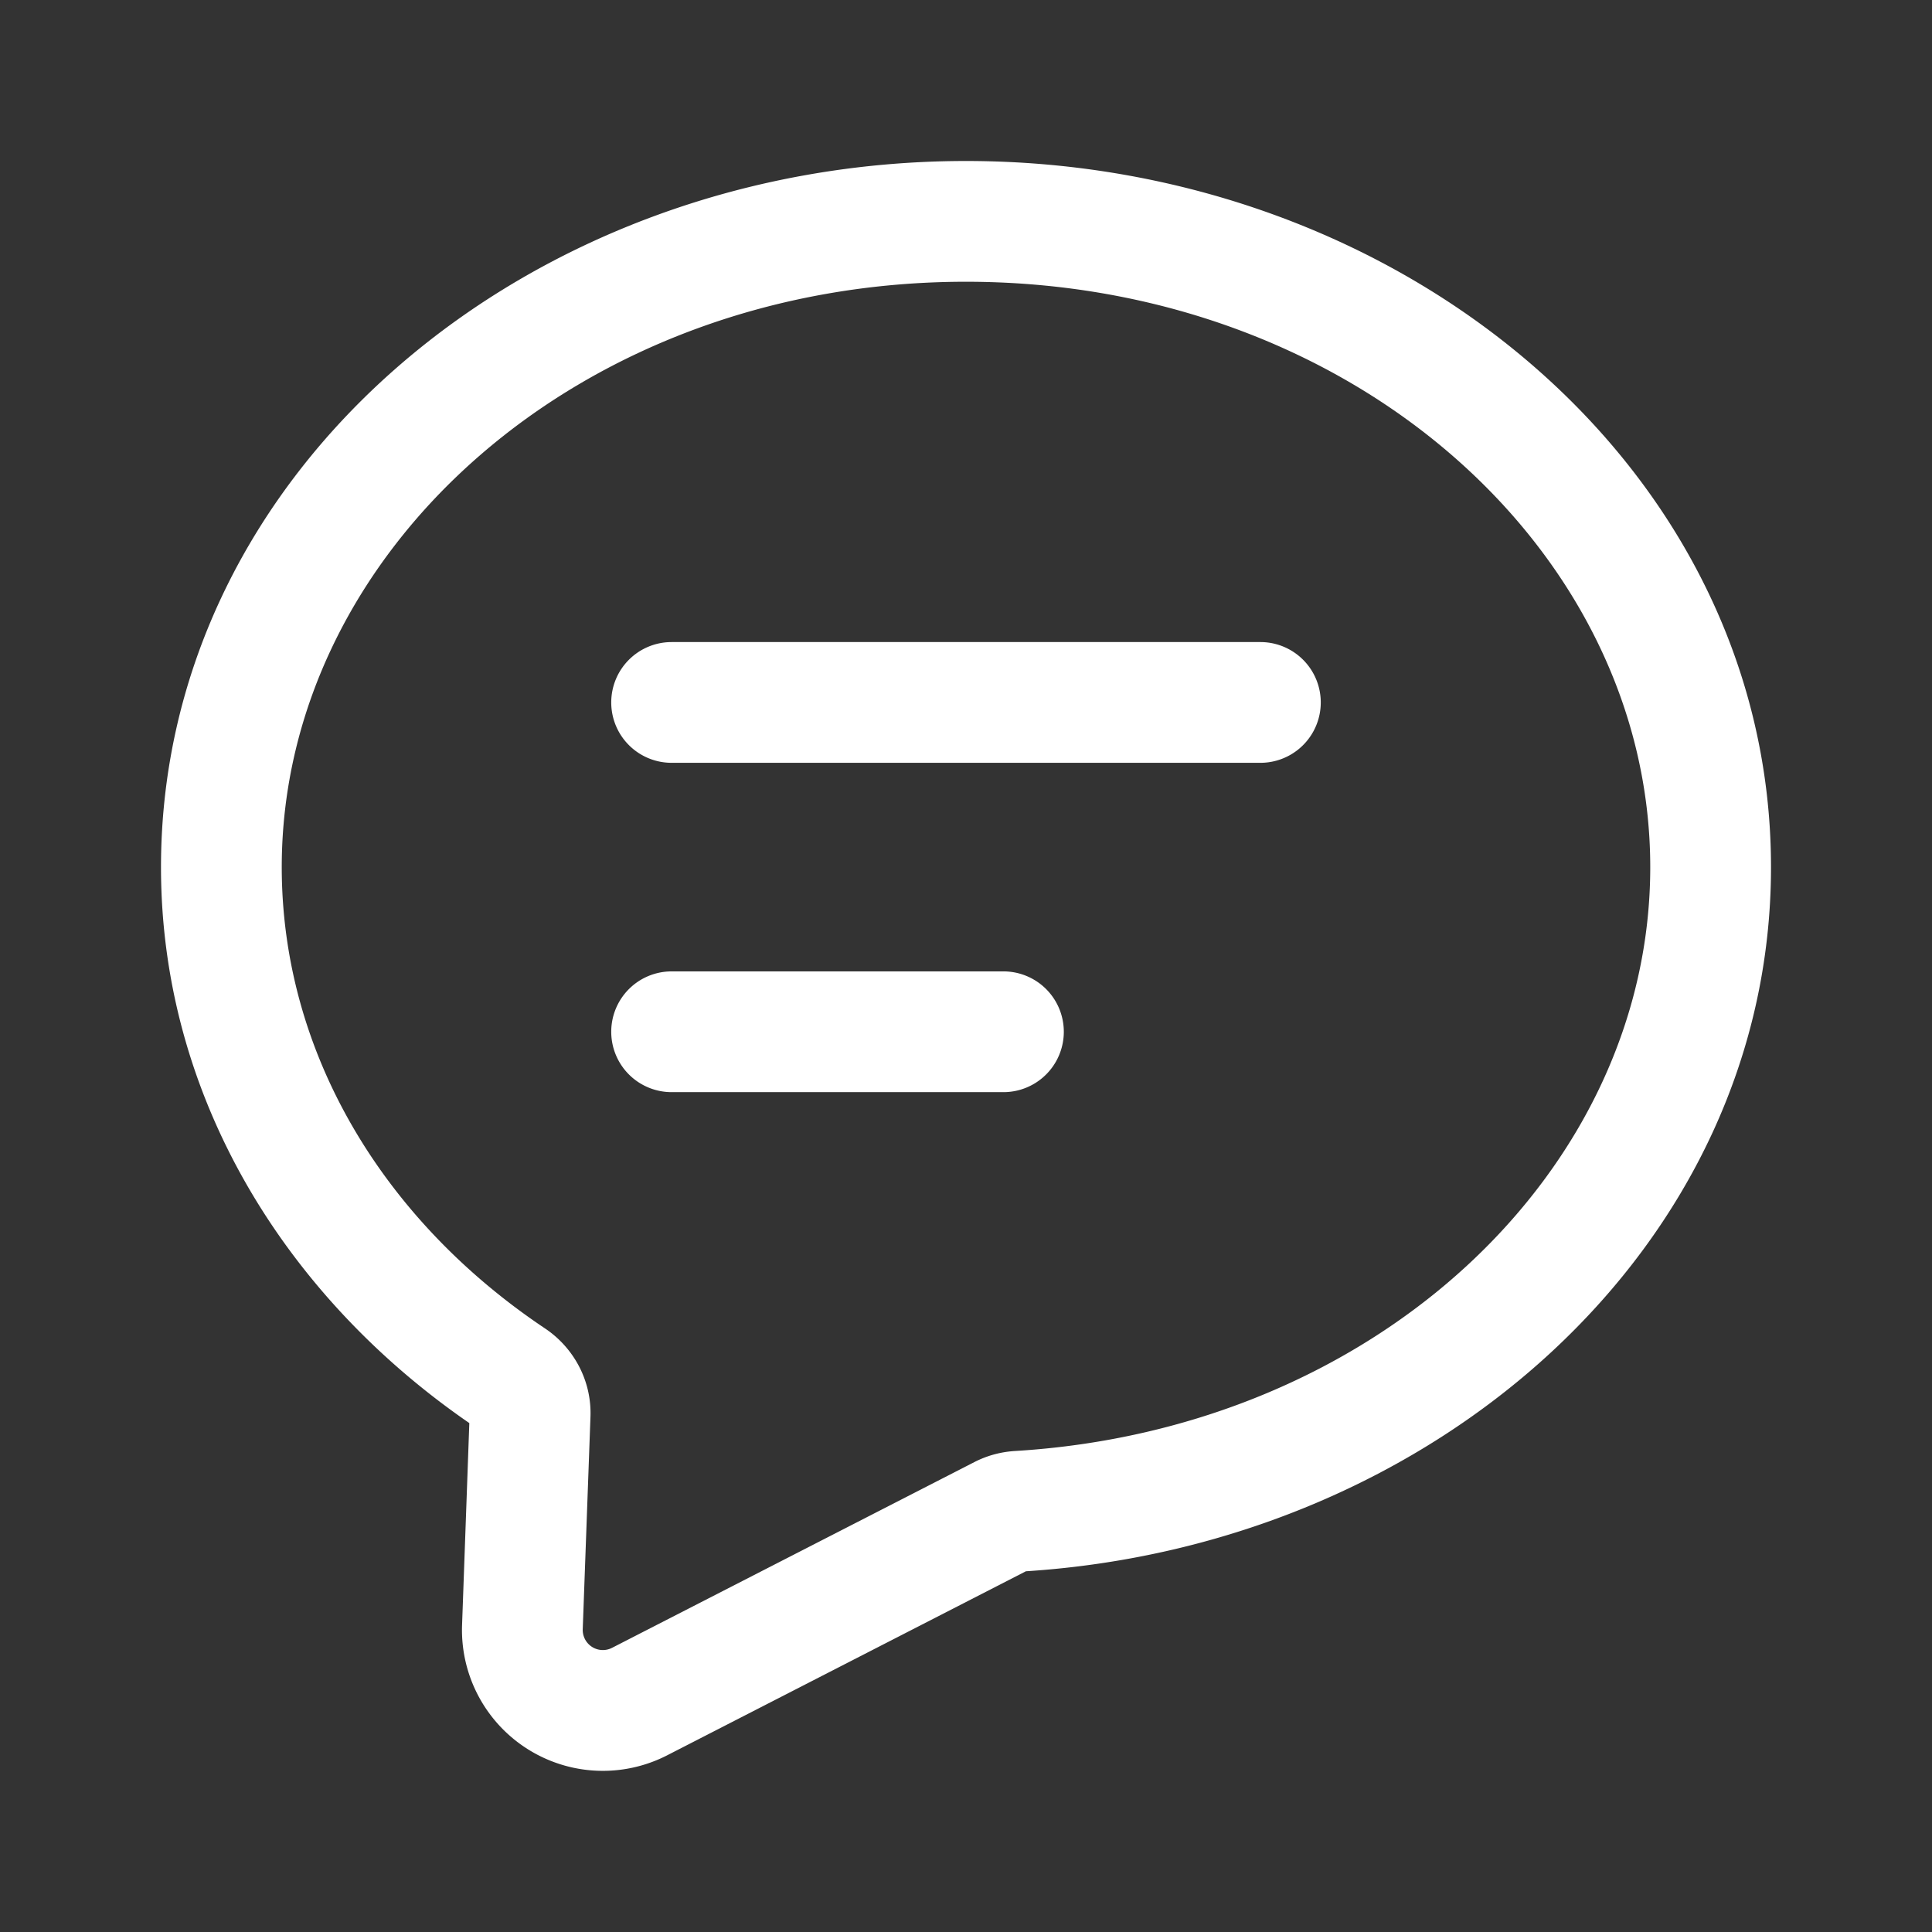 <svg xmlns="http://www.w3.org/2000/svg" version="1.1" xmlns:xlink="http://www.w3.org/1999/xlink" width="512" height="512" x="0" y="0" viewBox="0 0 24 24" style="enable-background:new 0 0 512 512" xml:space="preserve" class=""><rect x="0" y="0" width="24" height="24" fill="#333333" stroke="none"/><g><path fill="#ffffff" fill-rule="evenodd" d="M12 3.5c-4.798 0-8.5 3.352-8.5 7.272 0 2.298 1.253 4.38 3.27 5.73.354.237.581.645.565 1.097l-.096 2.64a.25.25 0 0 0 .364.231l4.502-2.308c.16-.082.33-.126.5-.137 4.507-.271 7.895-3.5 7.895-7.253 0-3.92-3.702-7.272-8.5-7.272zM2 10.772C2 5.83 6.581 2 12 2s10 3.83 10 8.772c0 4.713-4.174 8.42-9.256 8.747l-4.456 2.286a1.75 1.75 0 0 1-2.548-1.62l.09-2.507C3.525 16.09 2 13.604 2 10.772zm5.593-2.046a.75.75 0 0 1 .75-.75h7.314a.75.75 0 0 1 0 1.5H8.343a.75.75 0 0 1-.75-.75zm0 4.091a.75.75 0 0 1 .75-.75h4.122a.75.75 0 0 1 0 1.5H8.343a.75.75 0 0 1-.75-.75z" clip-rule="evenodd" opacity="1" data-original="#000000" class=""></path></g></svg>
